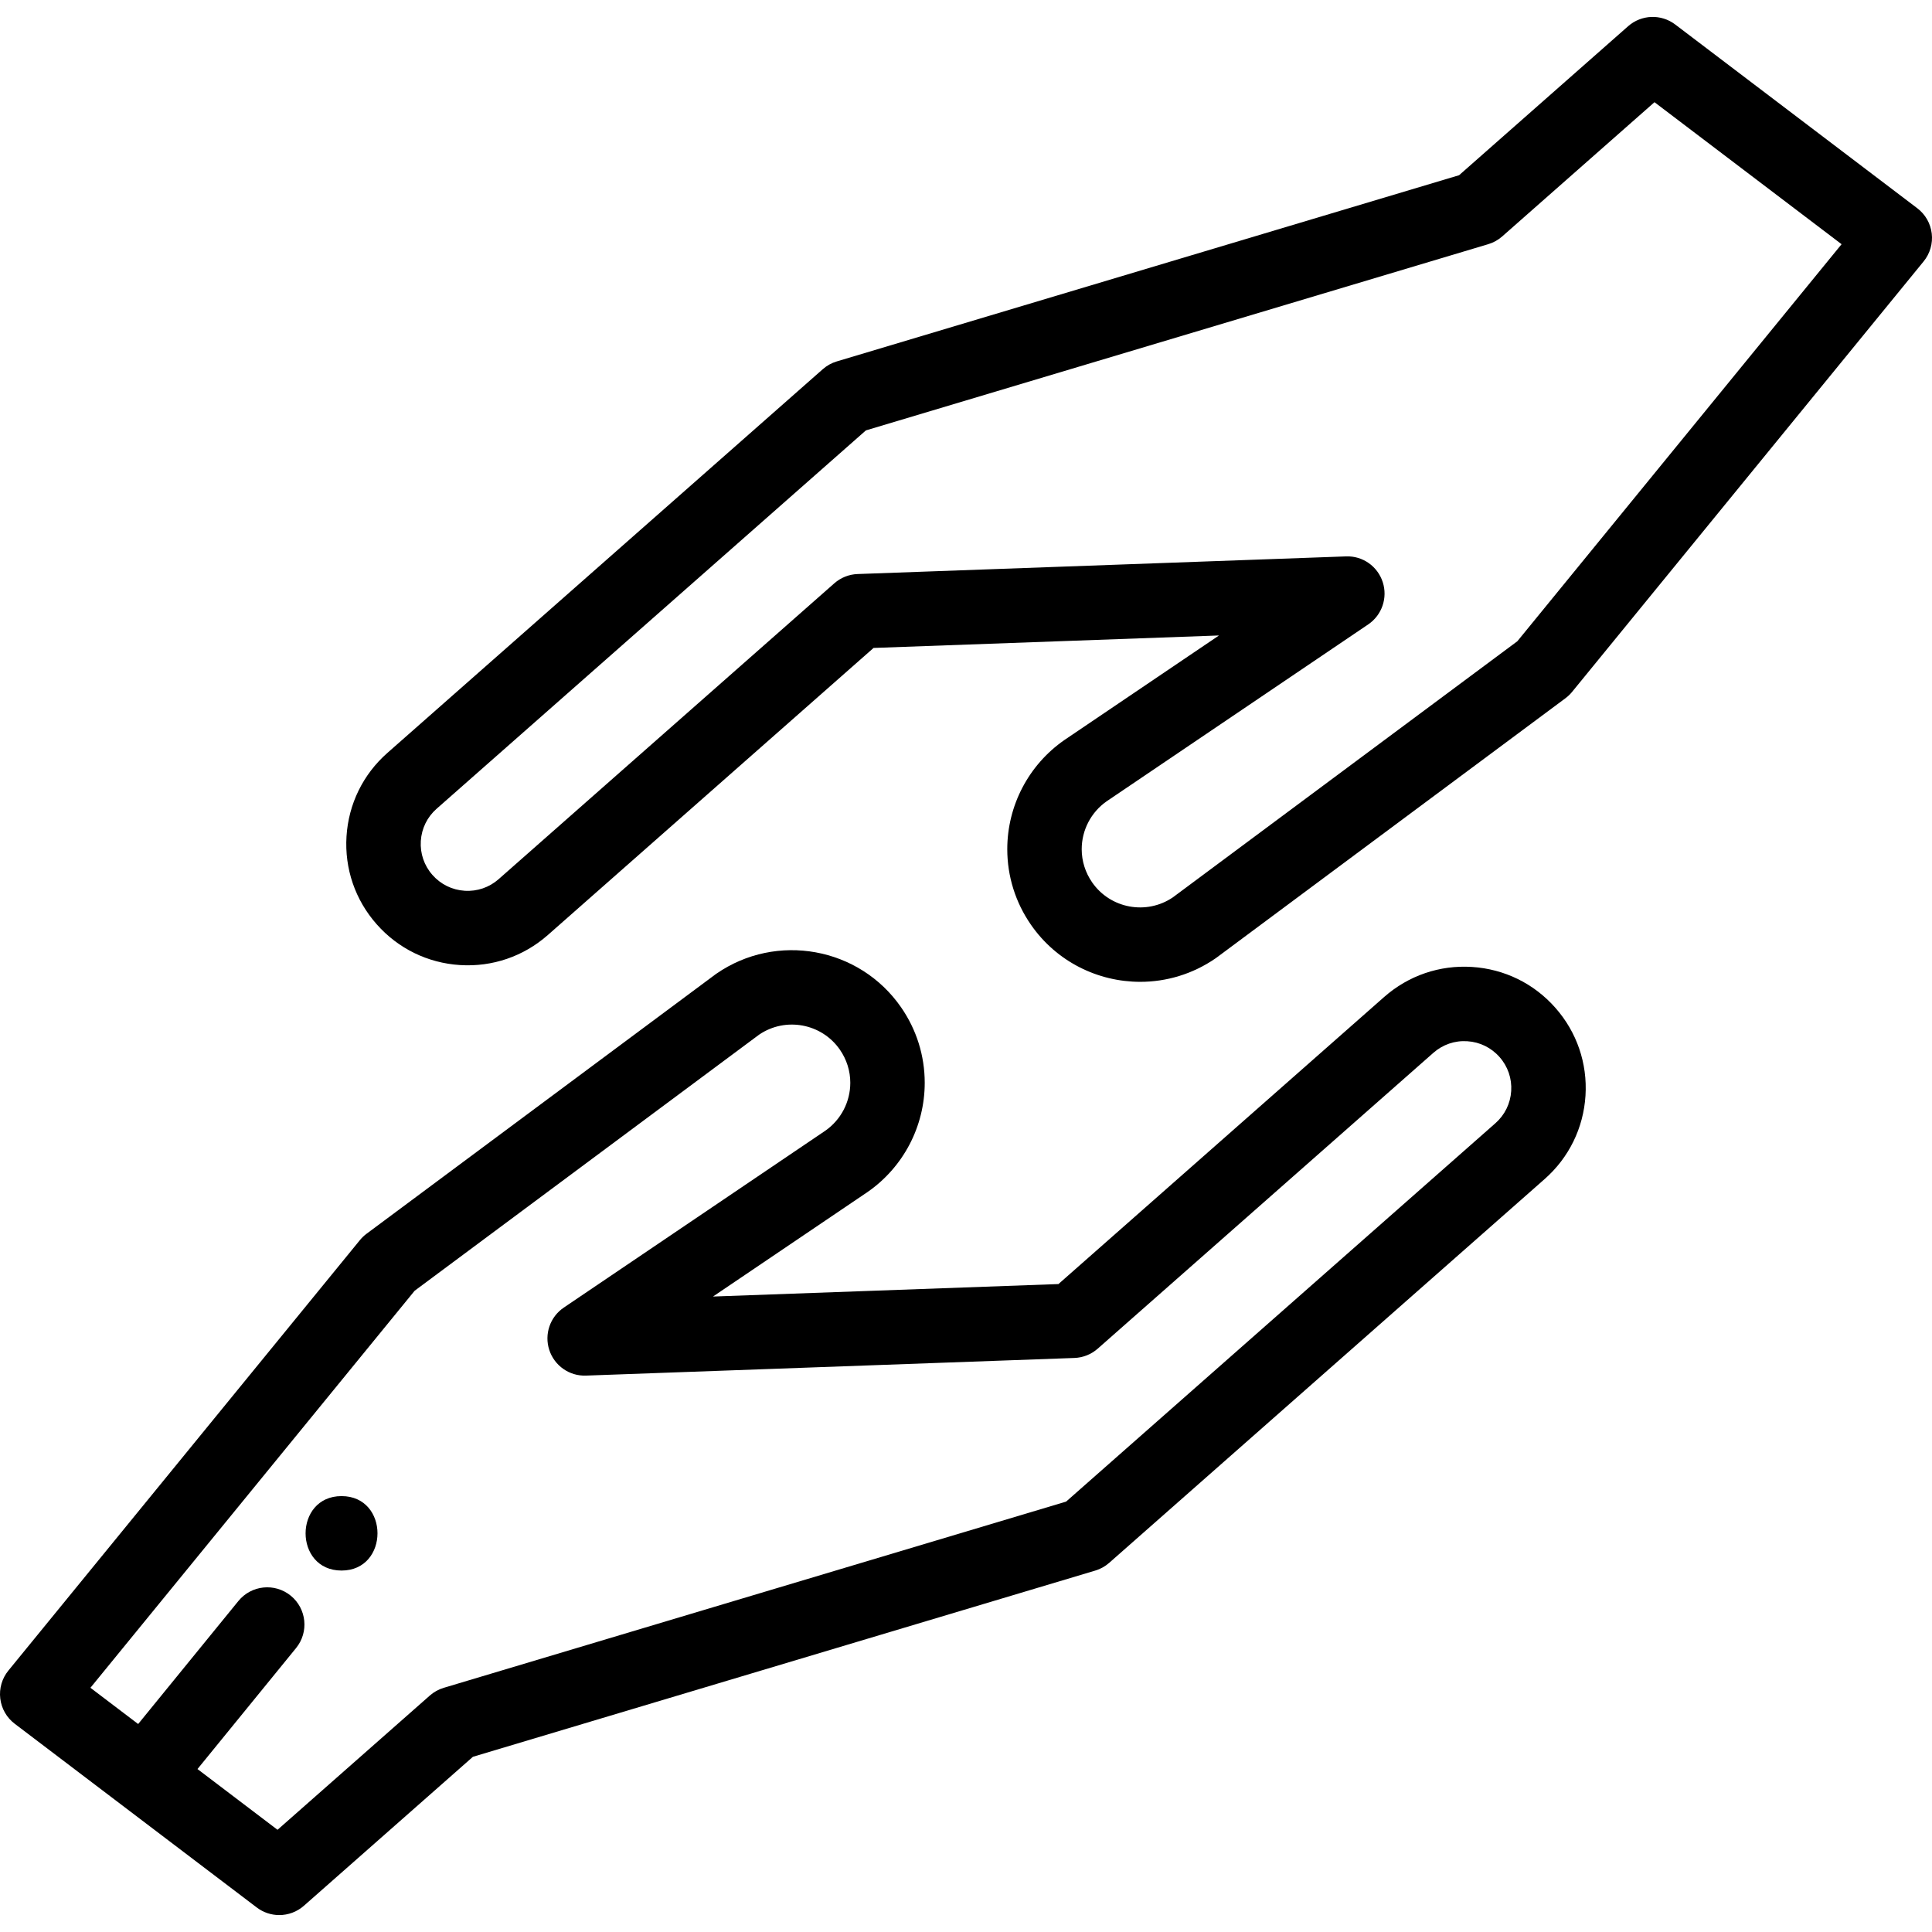 <?xml version="1.0" encoding="UTF-8"?>
<!-- Generator: Adobe Illustrator 19.0.0, SVG Export Plug-In . SVG Version: 6.00 Build 0)  -->
<svg xmlns="http://www.w3.org/2000/svg" xmlns:xlink="http://www.w3.org/1999/xlink" version="1.1" id="Capa_1" x="0px" y="0px" viewBox="0 0 511.997 511.997" style="enable-background:new 0 0 511.997 511.997;" xml:space="preserve">
<g>
	<g>
		<path d="M412.197,267.087c-5.677-6.447-13.526-10.296-22.102-10.838c-8.576-0.548-16.843,2.286-23.286,7.965l-86.313,76.073    l-91.543,3.306l40.87-27.641c0.033-0.022,0.065-0.044,0.099-0.067c9.479-6.579,15.138-17.396,15.138-28.934    c0-7.172-2.169-14.094-6.272-20.016c-11.041-15.939-33-19.924-48.953-8.886c-0.092,0.063-0.182,0.128-0.271,0.194l-92.428,68.717    c-0.651,0.484-1.241,1.048-1.754,1.677L2.224,442.716c-1.693,2.073-2.472,4.746-2.155,7.403c0.316,2.658,1.698,5.074,3.831,6.691    l64.15,48.695c1.767,1.341,3.866,2.006,5.961,2.006c2.336,0,4.665-0.828,6.523-2.464l44.794-39.482l164.922-49.347    c1.366-0.408,2.626-1.108,3.695-2.05L409.33,312.473c6.449-5.678,10.297-13.528,10.838-22.104    C420.708,281.793,417.875,273.522,412.197,267.087z M400.481,289.128c-0.209,3.313-1.696,6.347-4.191,8.543L282.523,397.94    L117.6,447.286c-1.366,0.408-2.626,1.108-3.695,2.05l-40.36,35.576l-21.21-16.1l26.128-32.066    c3.441-4.222,2.808-10.435-1.416-13.876c-4.222-3.442-10.434-2.808-13.876,1.416l-26.557,32.593l-12.65-9.602l85.922-105.217    l91.296-67.875c7-4.748,16.567-2.98,21.39,3.981c1.807,2.609,2.762,5.646,2.762,8.783c0,5.058-2.472,9.801-6.615,12.698    l-69.305,46.872c-3.644,2.465-5.216,7.046-3.851,11.229c1.364,4.184,5.331,6.968,9.733,6.798l129.434-4.674    c2.277-0.082,4.456-0.951,6.166-2.457l88.956-78.403c2.487-2.195,5.693-3.299,8.998-3.076c3.315,0.209,6.349,1.696,8.548,4.195    C399.595,282.62,400.689,285.815,400.481,289.128z"></path>
	</g>
</g>
<g>
	<g>
		<path d="M511.928,61.88c-0.315-2.658-1.696-5.073-3.829-6.691l-64.15-48.695c-3.74-2.841-8.962-2.648-12.485,0.457L386.67,46.433    L221.747,95.781c-1.366,0.408-2.626,1.108-3.695,2.05L102.667,199.526c-6.449,5.678-10.297,13.528-10.838,22.104    c-0.54,8.575,2.292,16.846,7.97,23.281c5.677,6.447,13.526,10.296,22.102,10.838c8.576,0.547,16.843-2.286,23.286-7.965    l86.313-76.073l91.543-3.306l-40.87,27.641c-0.033,0.022-0.065,0.044-0.099,0.067c-9.479,6.579-15.138,17.396-15.138,28.934    c0,7.172,2.169,14.094,6.272,20.016c6.82,9.845,17.806,15.131,28.969,15.131c6.908,0,13.885-2.026,19.984-6.245    c0.092-0.063,0.182-0.128,0.271-0.194l92.428-68.717c0.651-0.484,1.241-1.049,1.754-1.677l93.158-114.078    C511.466,67.21,512.245,64.537,511.928,61.88z M402.111,169.937l-91.297,67.875c-7,4.747-16.567,2.98-21.39-3.981    c-1.807-2.609-2.762-5.646-2.762-8.783c0-5.058,2.472-9.801,6.615-12.698l69.305-46.872c3.644-2.465,5.216-7.046,3.851-11.229    c-1.365-4.184-5.32-6.979-9.733-6.798l-129.434,4.674c-2.277,0.082-4.456,0.951-6.165,2.457l-88.956,78.403    c-2.488,2.194-5.698,3.291-8.998,3.076c-3.315-0.209-6.349-1.696-8.548-4.195c-2.196-2.489-3.289-5.683-3.081-8.996    c0.209-3.313,1.696-6.347,4.191-8.543l113.766-100.27l164.923-49.347c1.366-0.408,2.626-1.108,3.695-2.05l40.36-35.576    l49.581,37.635L402.111,169.937z"></path>
	</g>
</g>
<g>
	<g>
		<path d="M90.512,396.482c-12.693,0-12.714,19.726,0,19.726C103.205,416.208,103.226,396.482,90.512,396.482z"></path>
	</g>
</g>
<g>
</g>
<g>
</g>
<g>
</g>
<g>
</g>
<g>
</g>
<g>
</g>
<g>
</g>
<g>
</g>
<g>
</g>
<g>
</g>
<g>
</g>
<g>
</g>
<g>
</g>
<g>
</g>
<g>
</g>
</svg>
